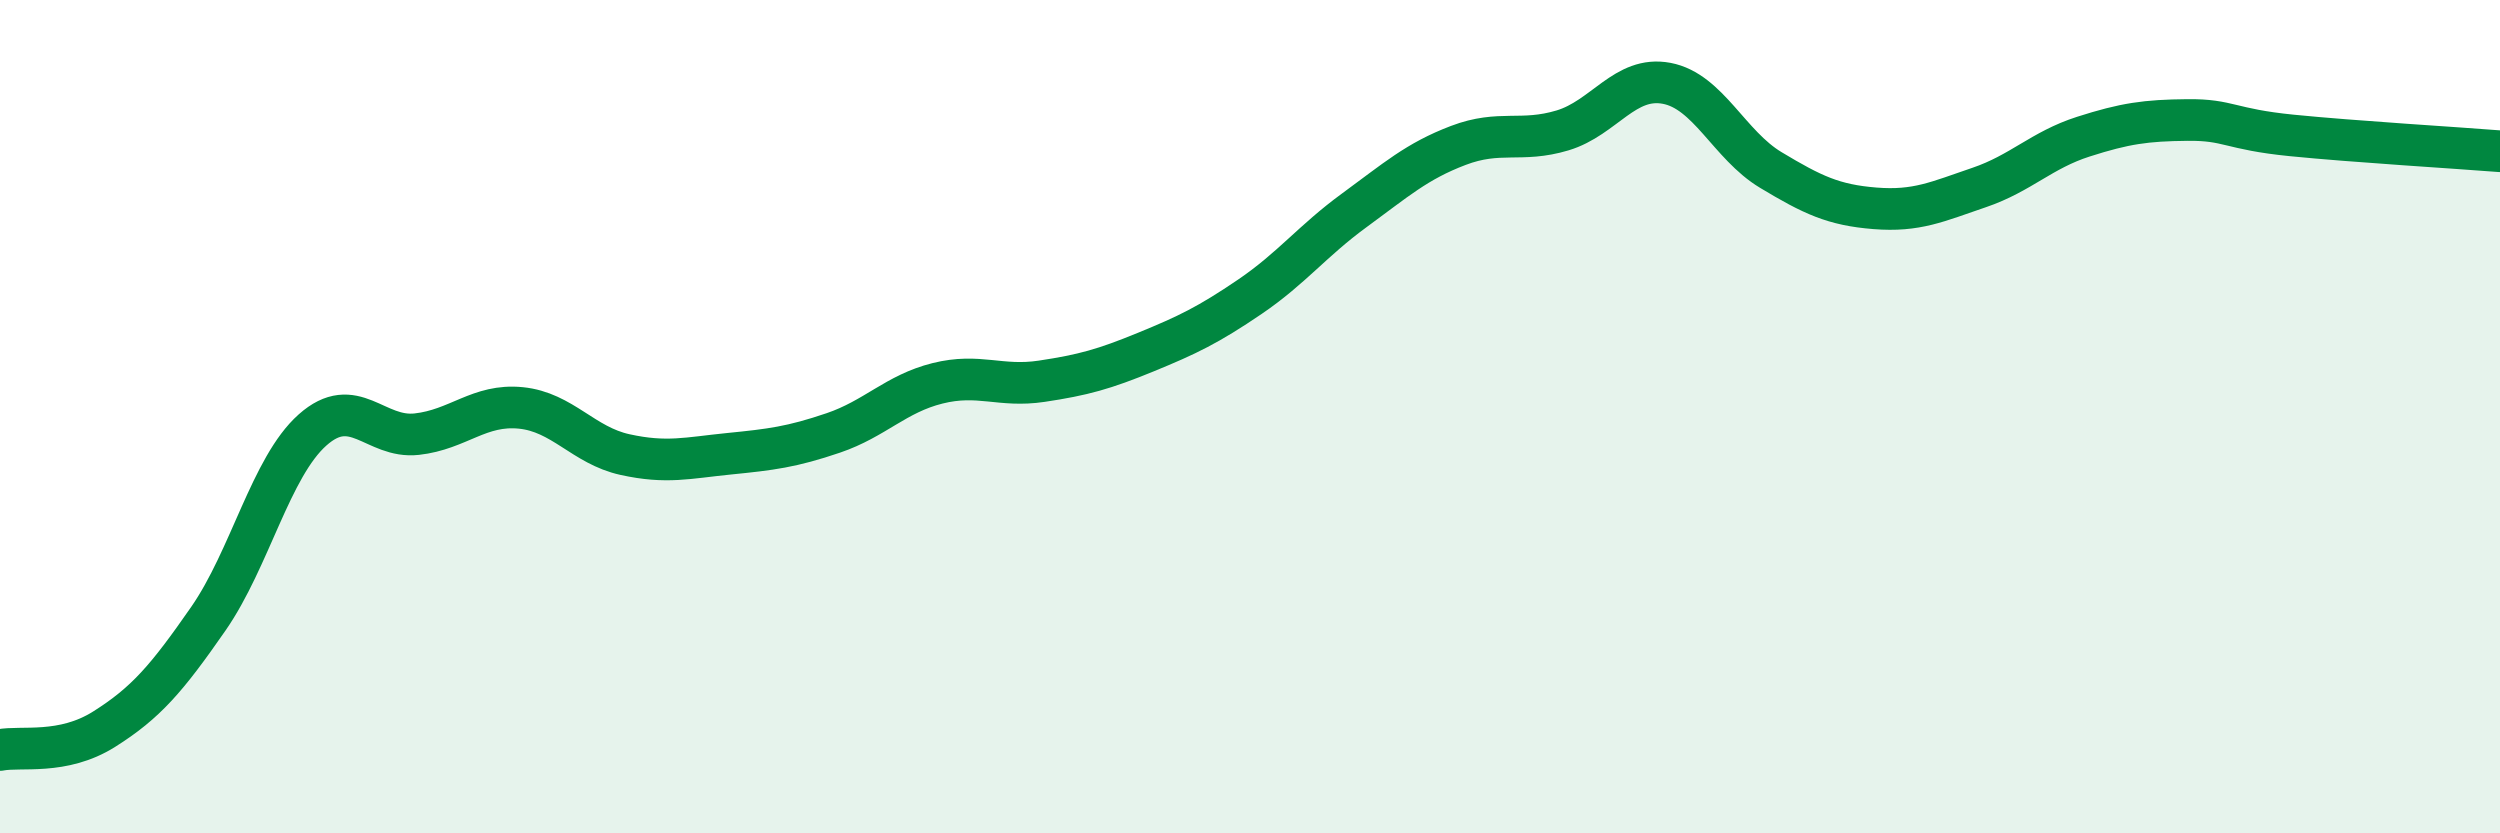 
    <svg width="60" height="20" viewBox="0 0 60 20" xmlns="http://www.w3.org/2000/svg">
      <path
        d="M 0,18 C 0.5,17.9 1.5,18.13 2.5,17.5 C 3.5,16.87 4,16.29 5,14.85 C 6,13.41 6.5,11.21 7.5,10.32 C 8.5,9.43 9,10.53 10,10.42 C 11,10.31 11.5,9.69 12.5,9.79 C 13.5,9.89 14,10.69 15,10.91 C 16,11.13 16.5,10.99 17.5,10.89 C 18.5,10.79 19,10.73 20,10.39 C 21,10.05 21.5,9.45 22.5,9.2 C 23.5,8.95 24,9.3 25,9.15 C 26,9 26.5,8.86 27.5,8.45 C 28.5,8.04 29,7.8 30,7.12 C 31,6.44 31.5,5.78 32.5,5.05 C 33.5,4.32 34,3.87 35,3.49 C 36,3.11 36.5,3.43 37.5,3.13 C 38.5,2.83 39,1.81 40,2 C 41,2.19 41.5,3.48 42.5,4.08 C 43.5,4.68 44,4.92 45,5 C 46,5.08 46.5,4.84 47.5,4.5 C 48.5,4.16 49,3.6 50,3.28 C 51,2.96 51.5,2.89 52.5,2.88 C 53.5,2.87 53.5,3.1 55,3.25 C 56.5,3.4 59,3.55 60,3.63L60 20L0 20Z"
        fill="#008740"
        opacity="0.1"
        stroke-linecap="round"
        stroke-linejoin="round"
      />
      <path
        d="M 0,18 C 0.5,17.9 1.5,18.13 2.5,17.5 C 3.5,16.87 4,16.29 5,14.85 C 6,13.41 6.5,11.21 7.5,10.32 C 8.5,9.43 9,10.53 10,10.42 C 11,10.31 11.5,9.69 12.5,9.79 C 13.5,9.89 14,10.69 15,10.91 C 16,11.13 16.5,10.99 17.5,10.89 C 18.5,10.79 19,10.73 20,10.39 C 21,10.05 21.5,9.45 22.5,9.2 C 23.5,8.95 24,9.3 25,9.15 C 26,9 26.5,8.86 27.5,8.45 C 28.5,8.04 29,7.8 30,7.12 C 31,6.44 31.5,5.78 32.5,5.05 C 33.5,4.32 34,3.87 35,3.49 C 36,3.11 36.5,3.43 37.5,3.13 C 38.5,2.83 39,1.81 40,2 C 41,2.19 41.5,3.48 42.5,4.08 C 43.5,4.68 44,4.92 45,5 C 46,5.08 46.5,4.84 47.5,4.5 C 48.5,4.16 49,3.6 50,3.28 C 51,2.96 51.5,2.89 52.5,2.88 C 53.5,2.87 53.5,3.1 55,3.25 C 56.5,3.4 59,3.55 60,3.63"
        stroke="#008740"
        stroke-width="1"
        fill="none"
        stroke-linecap="round"
        stroke-linejoin="round"
      />
    </svg>
  